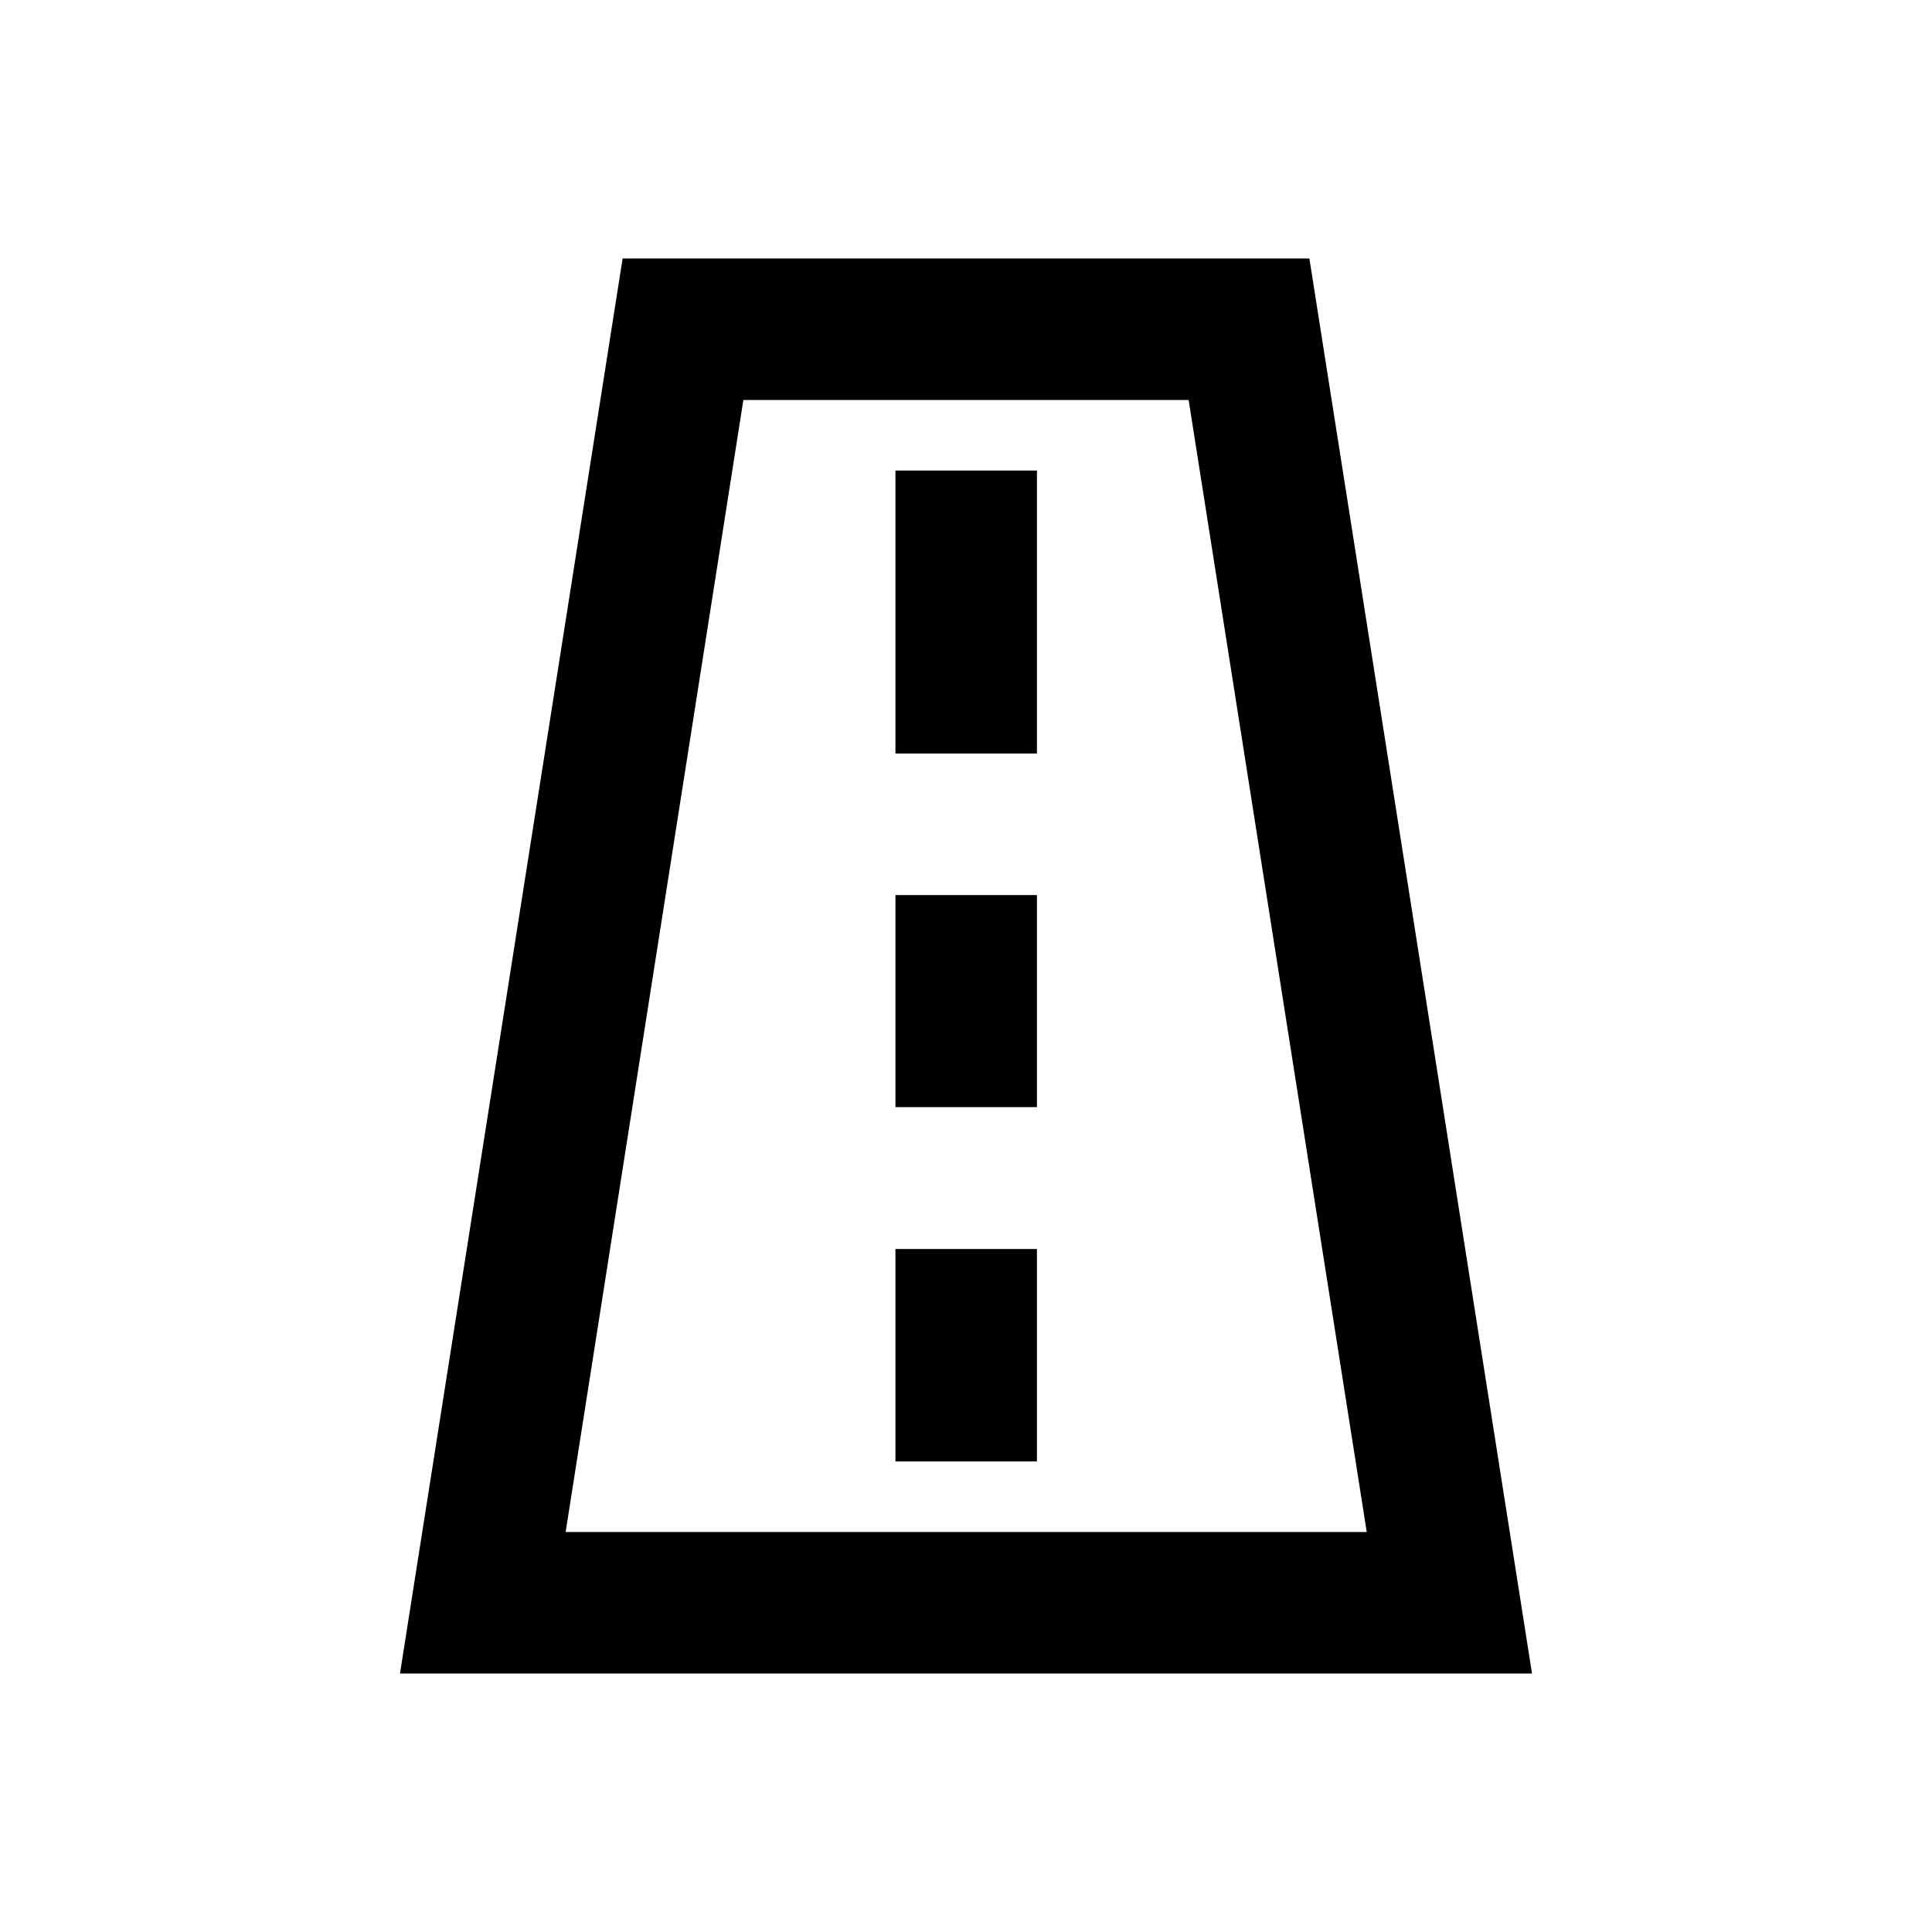 <?xml version="1.0" encoding="utf-8"?>
<!-- Generator: Adobe Illustrator 18.0.0, SVG Export Plug-In . SVG Version: 6.00 Build 0)  -->
<!DOCTYPE svg PUBLIC "-//W3C//DTD SVG 1.1//EN" "http://www.w3.org/Graphics/SVG/1.1/DTD/svg11.dtd">
<svg version="1.1" id="Layer_1" xmlns="http://www.w3.org/2000/svg" xmlns:xlink="http://www.w3.org/1999/xlink" x="0px" y="0px"
	 viewBox="0 0 512 512" enable-background="new 0 0 512 512" xml:space="preserve">
<g>
	<path d="M347,68.5H165l-59,375h300L347,68.5z M197,106H315l47.2,300H149.9L197,106z"/>
	<rect x="237.3" y="124.7" width="37.5" height="75"/>
	<rect x="237.3" y="237.2" width="37.5" height="56.2"/>
	<rect x="237.3" y="331" width="37.5" height="56.3"/>
</g>
</svg>
